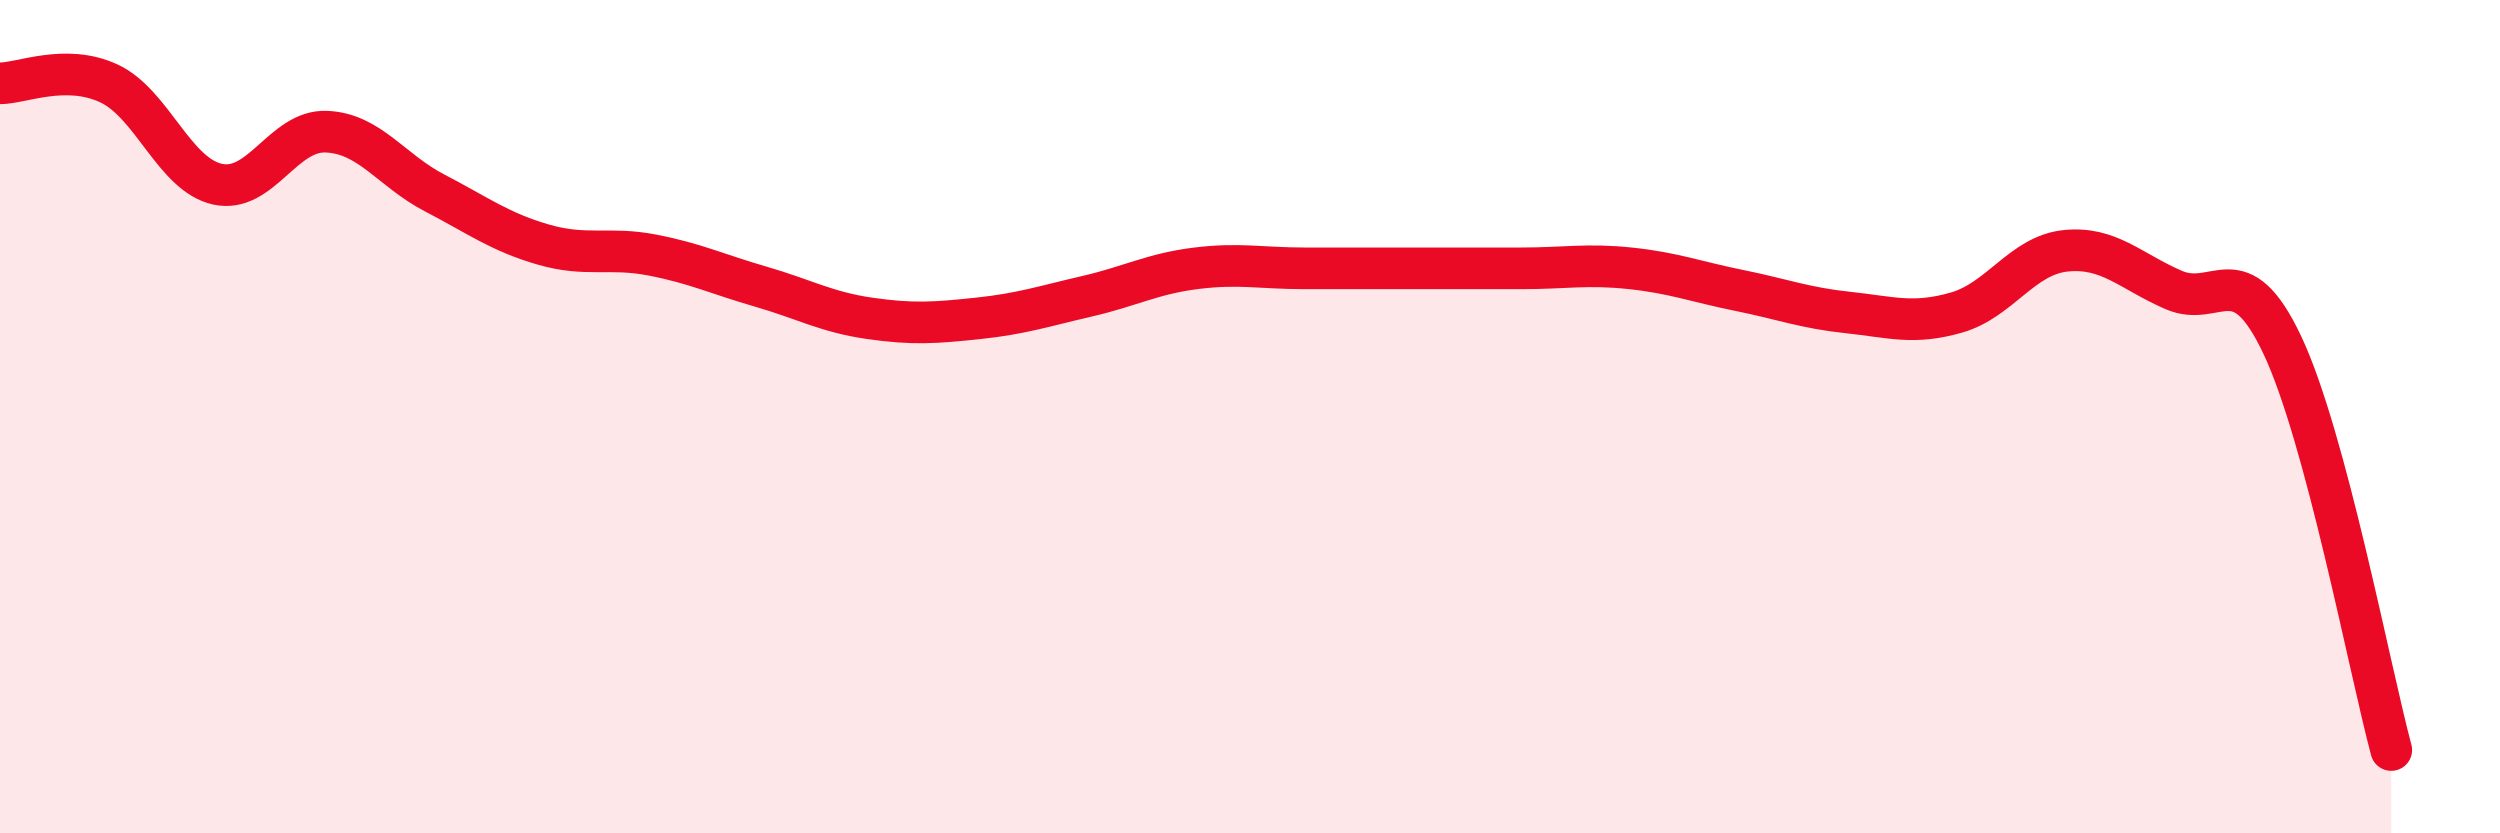 
    <svg width="60" height="20" viewBox="0 0 60 20" xmlns="http://www.w3.org/2000/svg">
      <path
        d="M 0,2 C 0.52,2 1.57,1.52 2.61,2 C 3.65,2.48 4.18,4.19 5.22,4.42 C 6.26,4.65 6.79,3.12 7.83,3.16 C 8.87,3.2 9.39,4.09 10.43,4.63 C 11.47,5.17 12,5.57 13.04,5.87 C 14.08,6.17 14.61,5.92 15.65,6.12 C 16.69,6.32 17.22,6.58 18.26,6.88 C 19.3,7.18 19.83,7.49 20.87,7.64 C 21.91,7.79 22.44,7.75 23.48,7.64 C 24.52,7.53 25.05,7.35 26.09,7.11 C 27.13,6.87 27.66,6.57 28.7,6.44 C 29.74,6.31 30.26,6.44 31.3,6.44 C 32.34,6.44 32.87,6.44 33.91,6.44 C 34.95,6.44 35.48,6.44 36.52,6.44 C 37.56,6.44 38.09,6.33 39.13,6.44 C 40.17,6.55 40.7,6.76 41.74,6.97 C 42.78,7.18 43.31,7.39 44.35,7.5 C 45.39,7.61 45.92,7.8 46.96,7.5 C 48,7.2 48.53,6.13 49.57,6.02 C 50.61,5.91 51.13,6.51 52.17,6.96 C 53.21,7.41 53.74,6.08 54.78,8.29 C 55.82,10.5 56.87,16.06 57.39,18L57.39 20L0 20Z"
        fill="#EB0A25"
        opacity="0.1"
        stroke-linecap="round"
        stroke-linejoin="round"
      />
      <path
        d="M 0,2 C 0.52,2 1.57,1.52 2.61,2 C 3.65,2.48 4.18,4.19 5.22,4.42 C 6.26,4.65 6.79,3.12 7.83,3.16 C 8.87,3.2 9.39,4.09 10.43,4.63 C 11.47,5.17 12,5.57 13.04,5.87 C 14.08,6.17 14.61,5.92 15.65,6.12 C 16.69,6.32 17.22,6.58 18.26,6.88 C 19.3,7.18 19.83,7.49 20.87,7.64 C 21.91,7.79 22.44,7.75 23.48,7.64 C 24.52,7.53 25.05,7.35 26.09,7.11 C 27.13,6.87 27.66,6.57 28.7,6.44 C 29.74,6.31 30.26,6.44 31.3,6.44 C 32.34,6.44 32.87,6.44 33.91,6.44 C 34.95,6.44 35.48,6.44 36.52,6.44 C 37.56,6.44 38.09,6.33 39.13,6.44 C 40.17,6.55 40.7,6.76 41.74,6.97 C 42.78,7.18 43.31,7.39 44.35,7.5 C 45.39,7.61 45.92,7.8 46.96,7.5 C 48,7.2 48.53,6.13 49.57,6.02 C 50.61,5.91 51.13,6.51 52.17,6.96 C 53.21,7.41 53.74,6.08 54.78,8.29 C 55.82,10.5 56.87,16.06 57.39,18"
        stroke="#EB0A25"
        stroke-width="1"
        fill="none"
        stroke-linecap="round"
        stroke-linejoin="round"
      />
    </svg>
  
